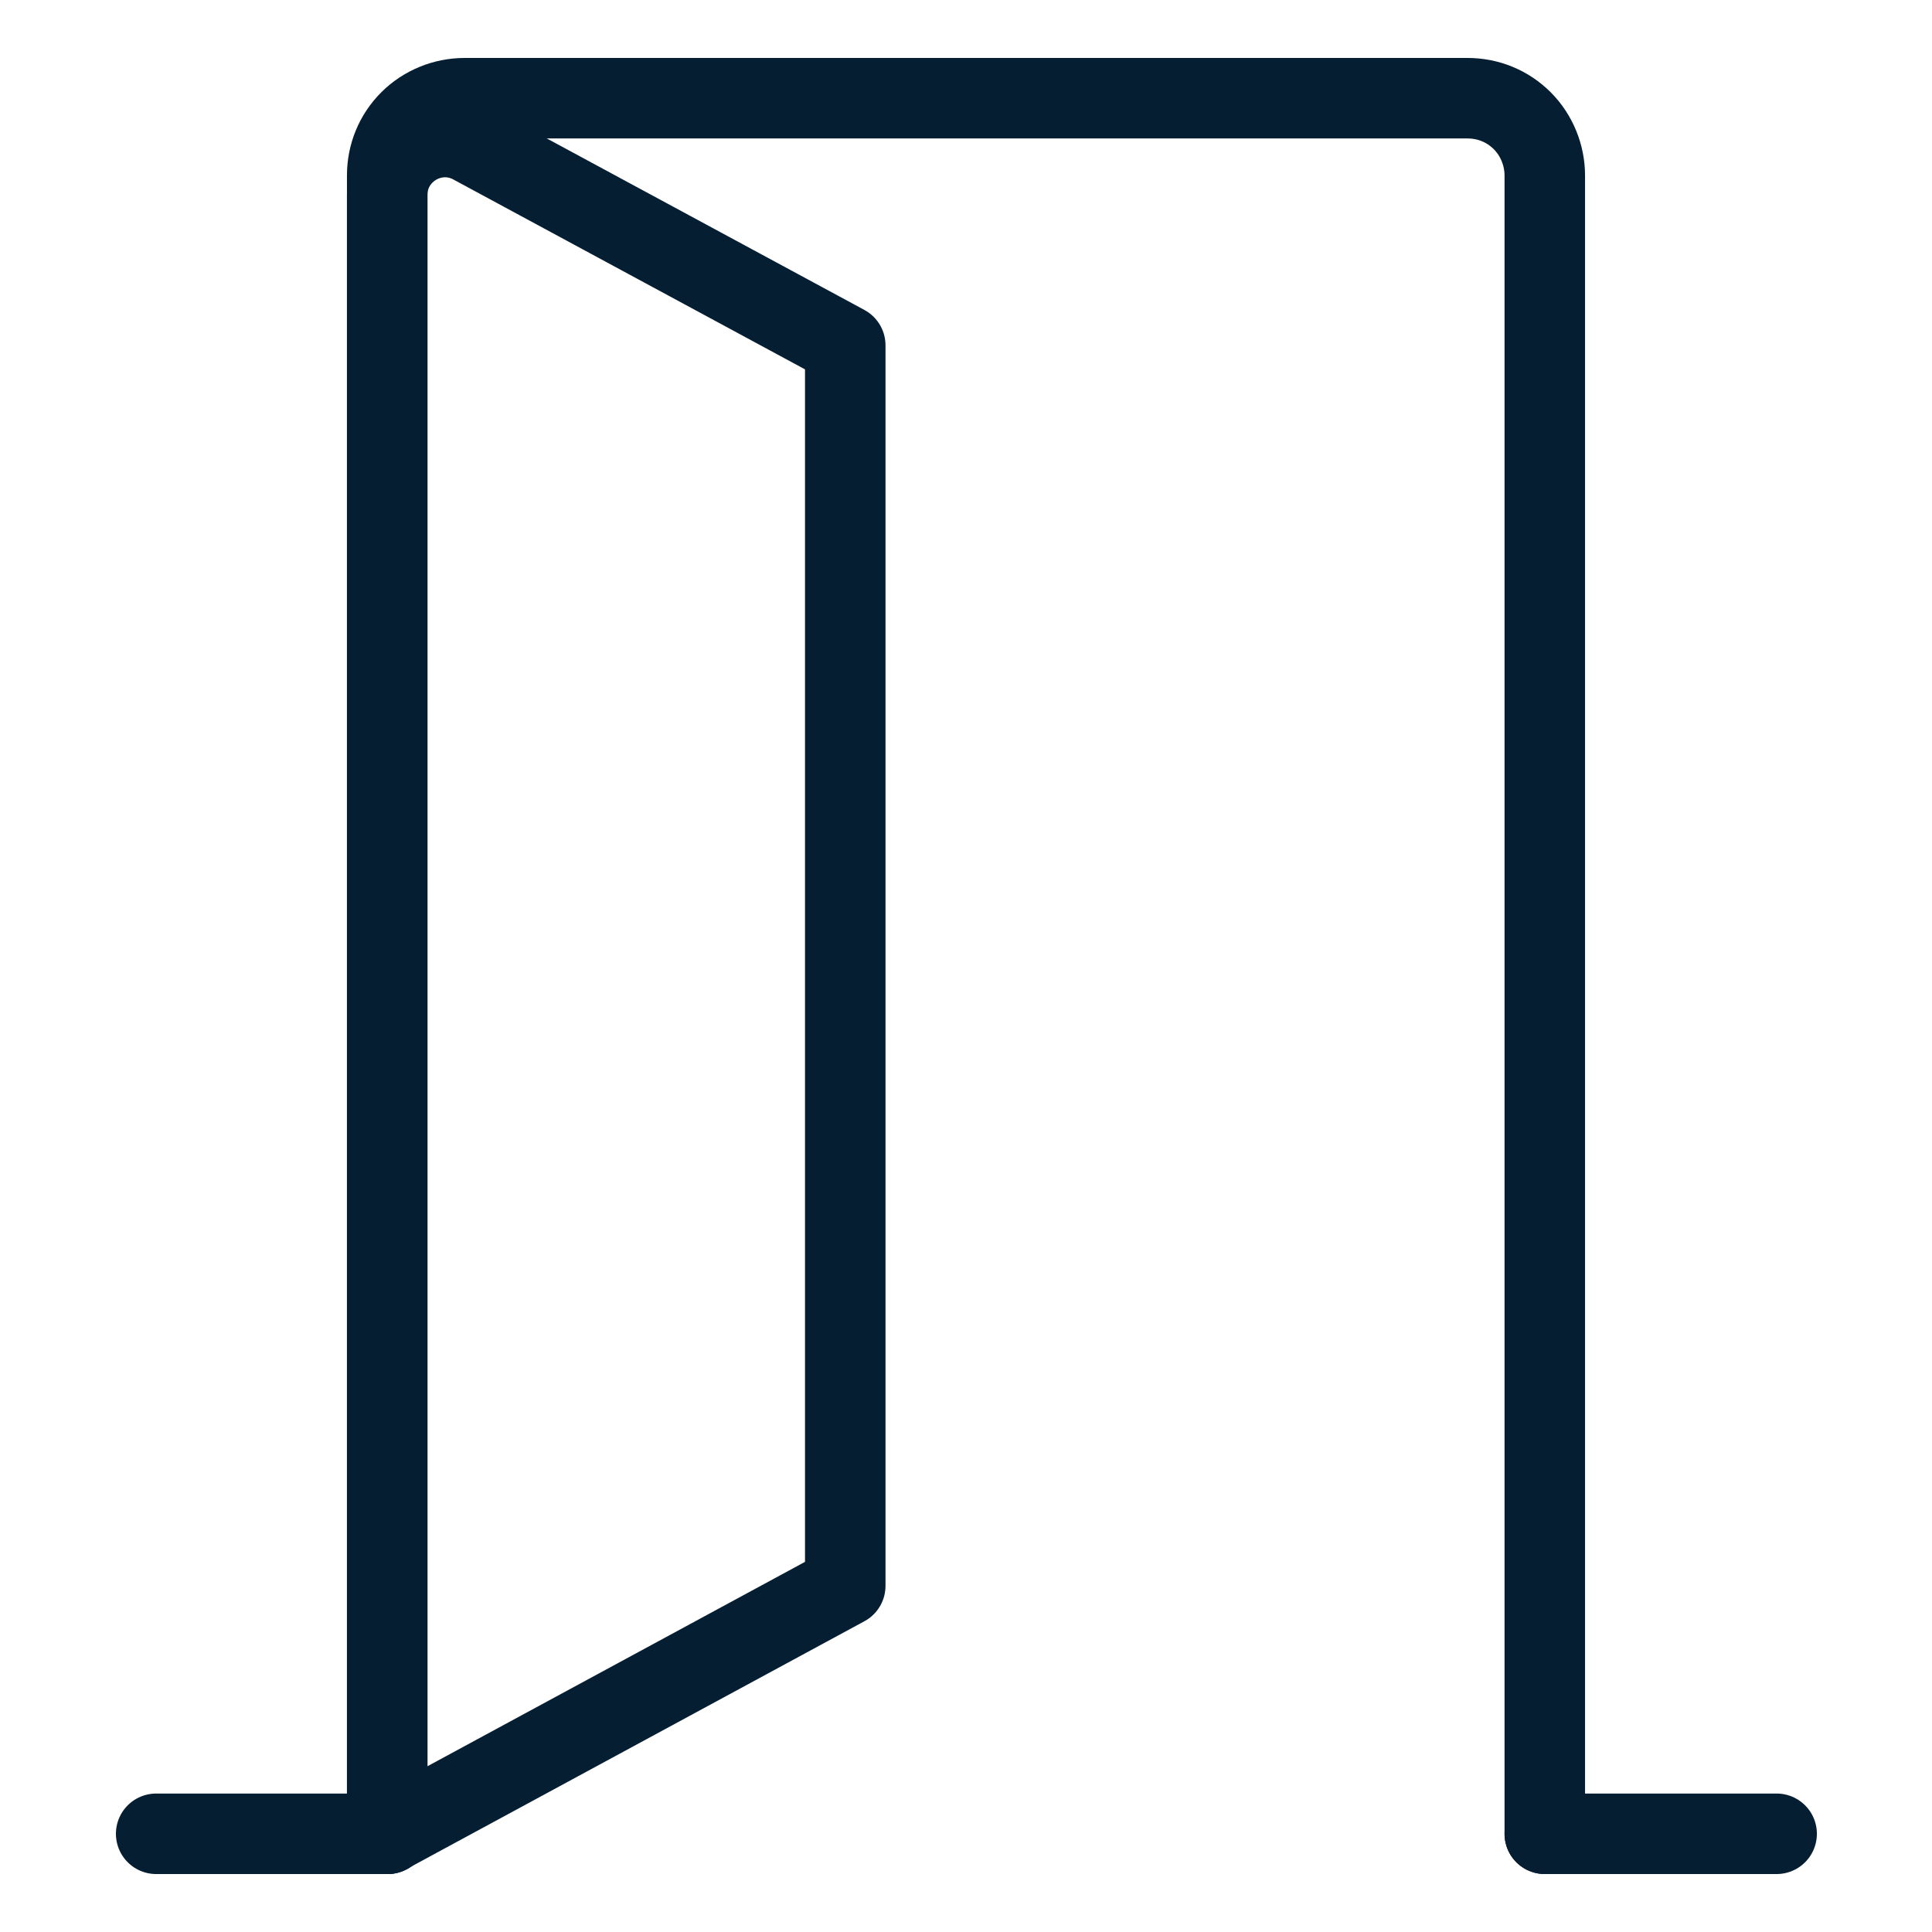 <?xml version="1.0" encoding="UTF-8"?>
<svg xmlns="http://www.w3.org/2000/svg" version="1.1" viewBox="0 0 24 24">
  <defs>
    <style>
      .cls-1 {
        fill: none;
        stroke: #051e32;
        stroke-linecap: round;
        stroke-linejoin: round;
      }
    </style>
  </defs>
  <!-- Generator: Adobe Illustrator 28.6.0, SVG Export Plug-In . SVG Version: 1.2.0 Build 709)  -->
  <g>
    <g id="Door-Left-Hand-Open--Streamline-Ultimate.svg">
      <path class="cls-1" d="M19.19,22.78V2.18c0-.25-.1-.5-.28-.68-.18-.18-.42-.28-.68-.28H5.77c-.25,0-.5.1-.68.28-.18.18-.28.42-.28.68v20.6"/>
      <path class="cls-1" d="M1.94,22.78h2.88"/>
      <path class="cls-1" d="M19.19,22.78h2.88"/>
      <path class="cls-1" d="M4.81,2.42c0-.54.58-.89,1.06-.63l4.63,2.5v15.41l-5.69,3.08V2.42Z"/>
    </g>
  </g>
</svg>